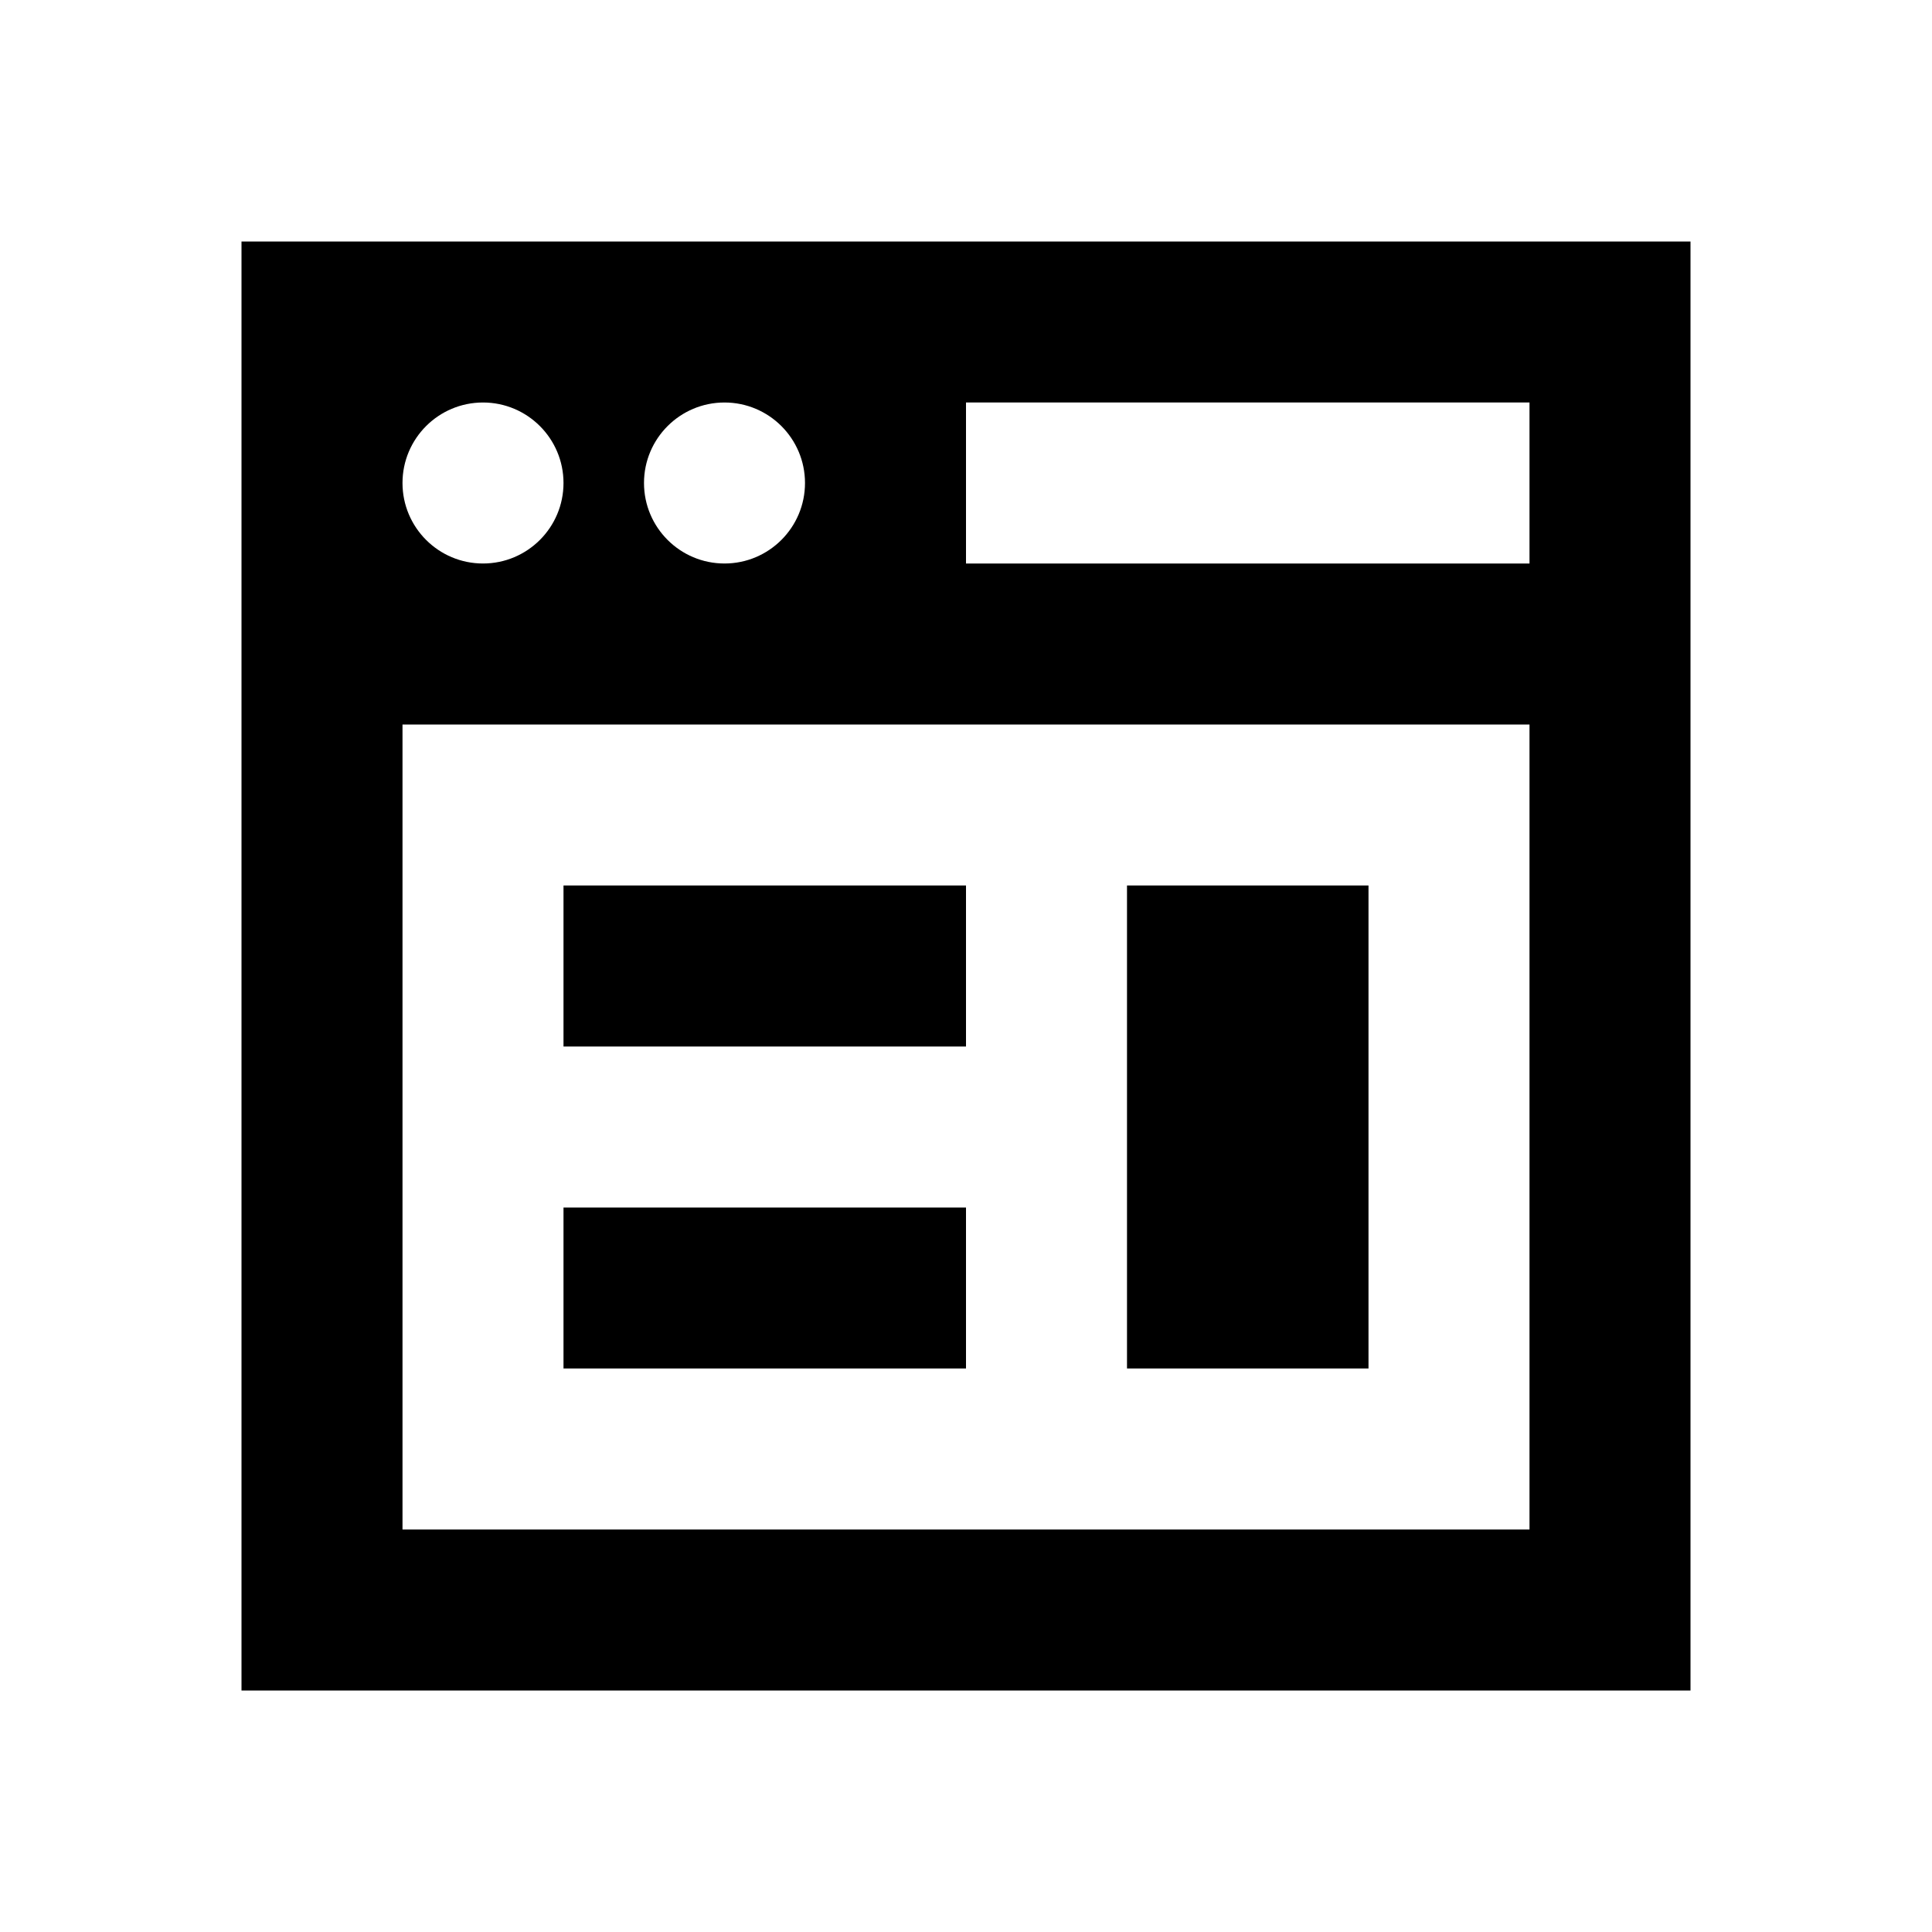 <?xml version="1.0"?><svg xmlns="http://www.w3.org/2000/svg"  viewBox="0 0 24 24" width="24px" height="24px">    <path d="M 3 3 L 3 7 L 3 8 L 3 9 L 3 21 L 21 21 L 21 7 L 21 3 L 3 3 z M 6 5 C 6.552 5 7 5.448 7 6 C 7 6.552 6.552 7 6 7 C 5.448 7 5 6.552 5 6 C 5 5.448 5.448 5 6 5 z M 9 5 C 9.552 5 10 5.448 10 6 C 10 6.552 9.552 7 9 7 C 8.448 7 8 6.552 8 6 C 8 5.448 8.448 5 9 5 z M 12 5 L 19 5 L 19 7 L 12 7 L 12 5 z M 5 9 L 19 9 L 19 19 L 5 19 L 5 9 z M 7 11 L 7 13 L 12 13 L 12 11 L 7 11 z M 14 11 L 14 17 L 17 17 L 17 11 L 14 11 z M 7 15 L 7 17 L 12 17 L 12 15 L 7 15 z"/></svg>